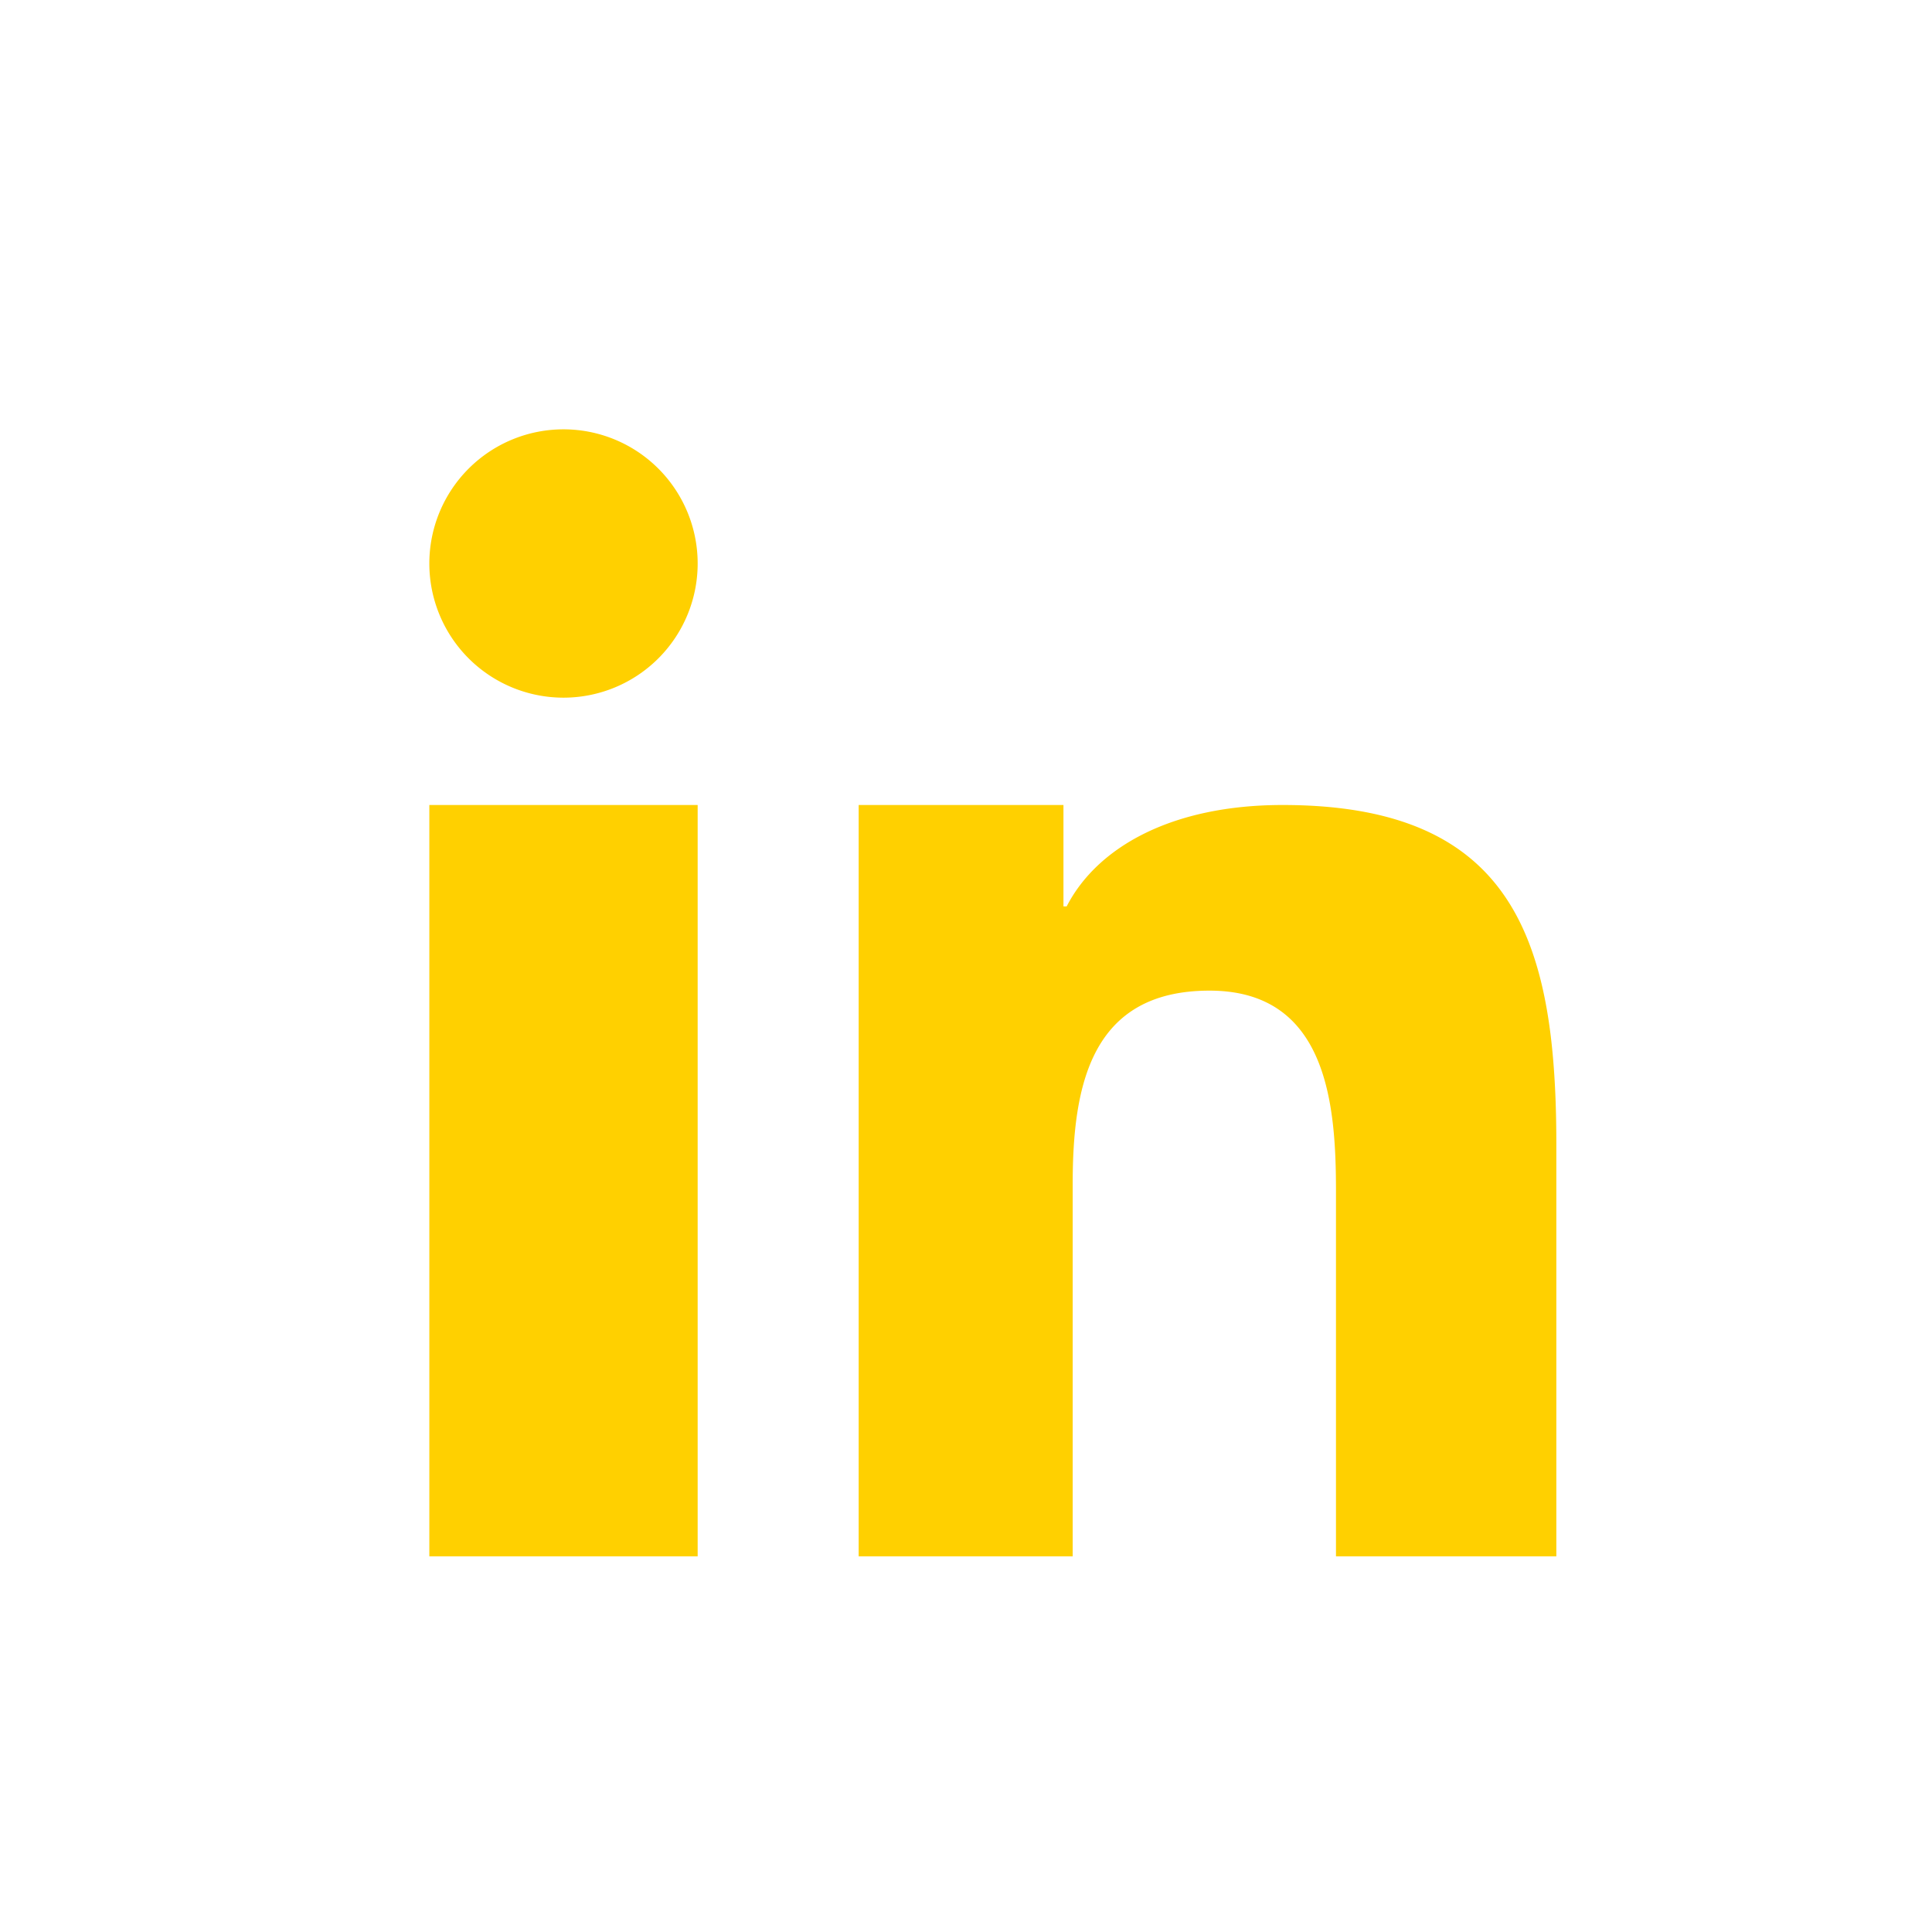 <?xml version="1.0" encoding="UTF-8"?> <svg xmlns="http://www.w3.org/2000/svg" width="36" height="36" viewBox="0 0 36 36"><g fill="none" fill-rule="evenodd"><path fill="#FFF" d="M-805-3795H635V685H-805z"></path><g fill="#FFD000"><path d="M8 15v14h5V15zM10.5 8a2.5 2.5 0 1 0 0 5 2.5 2.5 0 0 0 0-5M28.895 19.298C28.571 16.659 27.387 15 23.9 15c-2.068 0-3.456.786-4.024 1.889h-.06V15H16v14h3.988v-6.939c0-1.83.337-3.602 2.55-3.602 2.18 0 2.356 2.092 2.356 3.72V29H29v-7.693c0-.718-.03-1.39-.105-2.01"></path></g></g></svg> 